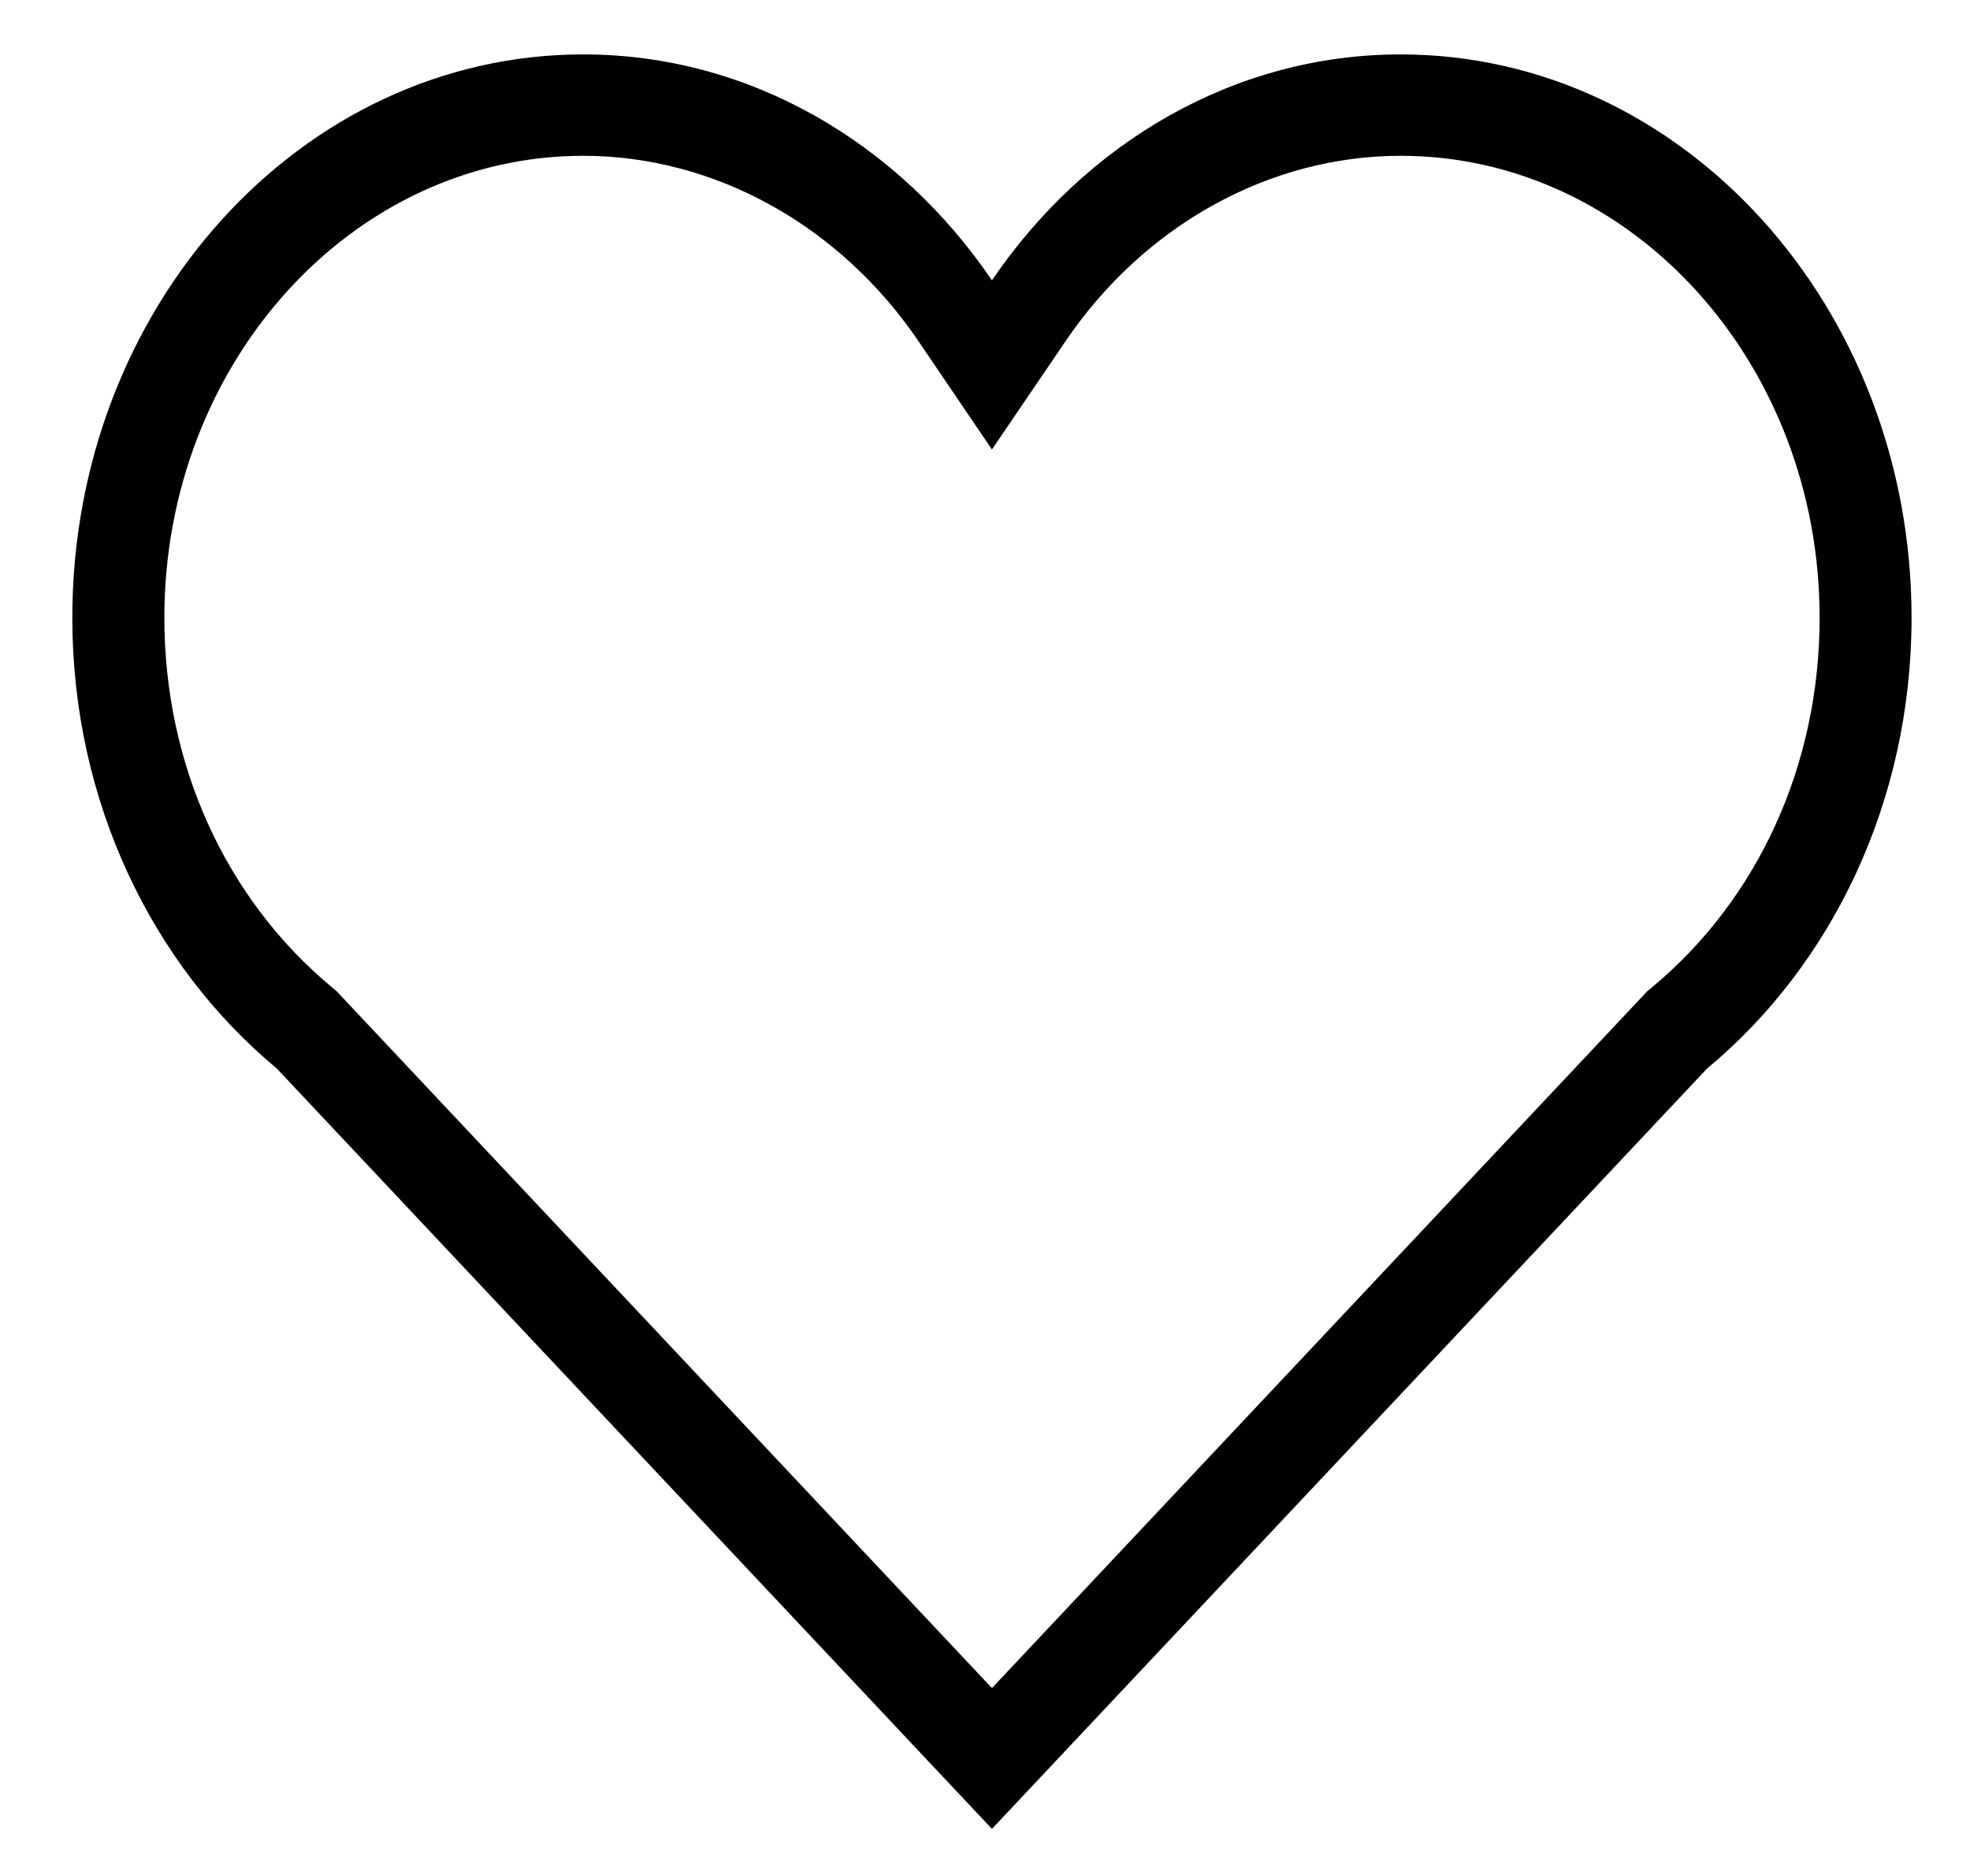 <svg width="21" height="20" viewBox="0 0 21 20" fill="none" xmlns="http://www.w3.org/2000/svg">
<path d="M2.949 11.39L10.574 19.498L18.199 11.39C19.523 10.291 20.377 8.549 20.377 6.586C20.377 3.271 17.937 0.58 14.931 0.58C13.151 0.58 11.565 1.529 10.574 2.989C9.583 1.529 7.998 0.58 6.217 0.58C3.211 0.58 0.771 3.271 0.771 6.586C0.771 8.549 1.626 10.291 2.949 11.39ZM6.217 1.661C7.614 1.661 8.949 2.399 9.79 3.636L10.574 4.792L11.359 3.637C12.199 2.399 13.534 1.661 14.931 1.661C17.394 1.661 19.397 3.87 19.397 6.586C19.397 8.147 18.746 9.583 17.609 10.527L17.561 10.566L17.518 10.612L10.574 17.997L3.63 10.612L3.587 10.566L3.54 10.527C2.403 9.583 1.752 8.147 1.752 6.586C1.752 3.87 3.755 1.661 6.217 1.661Z" fill="black"/>
</svg>

